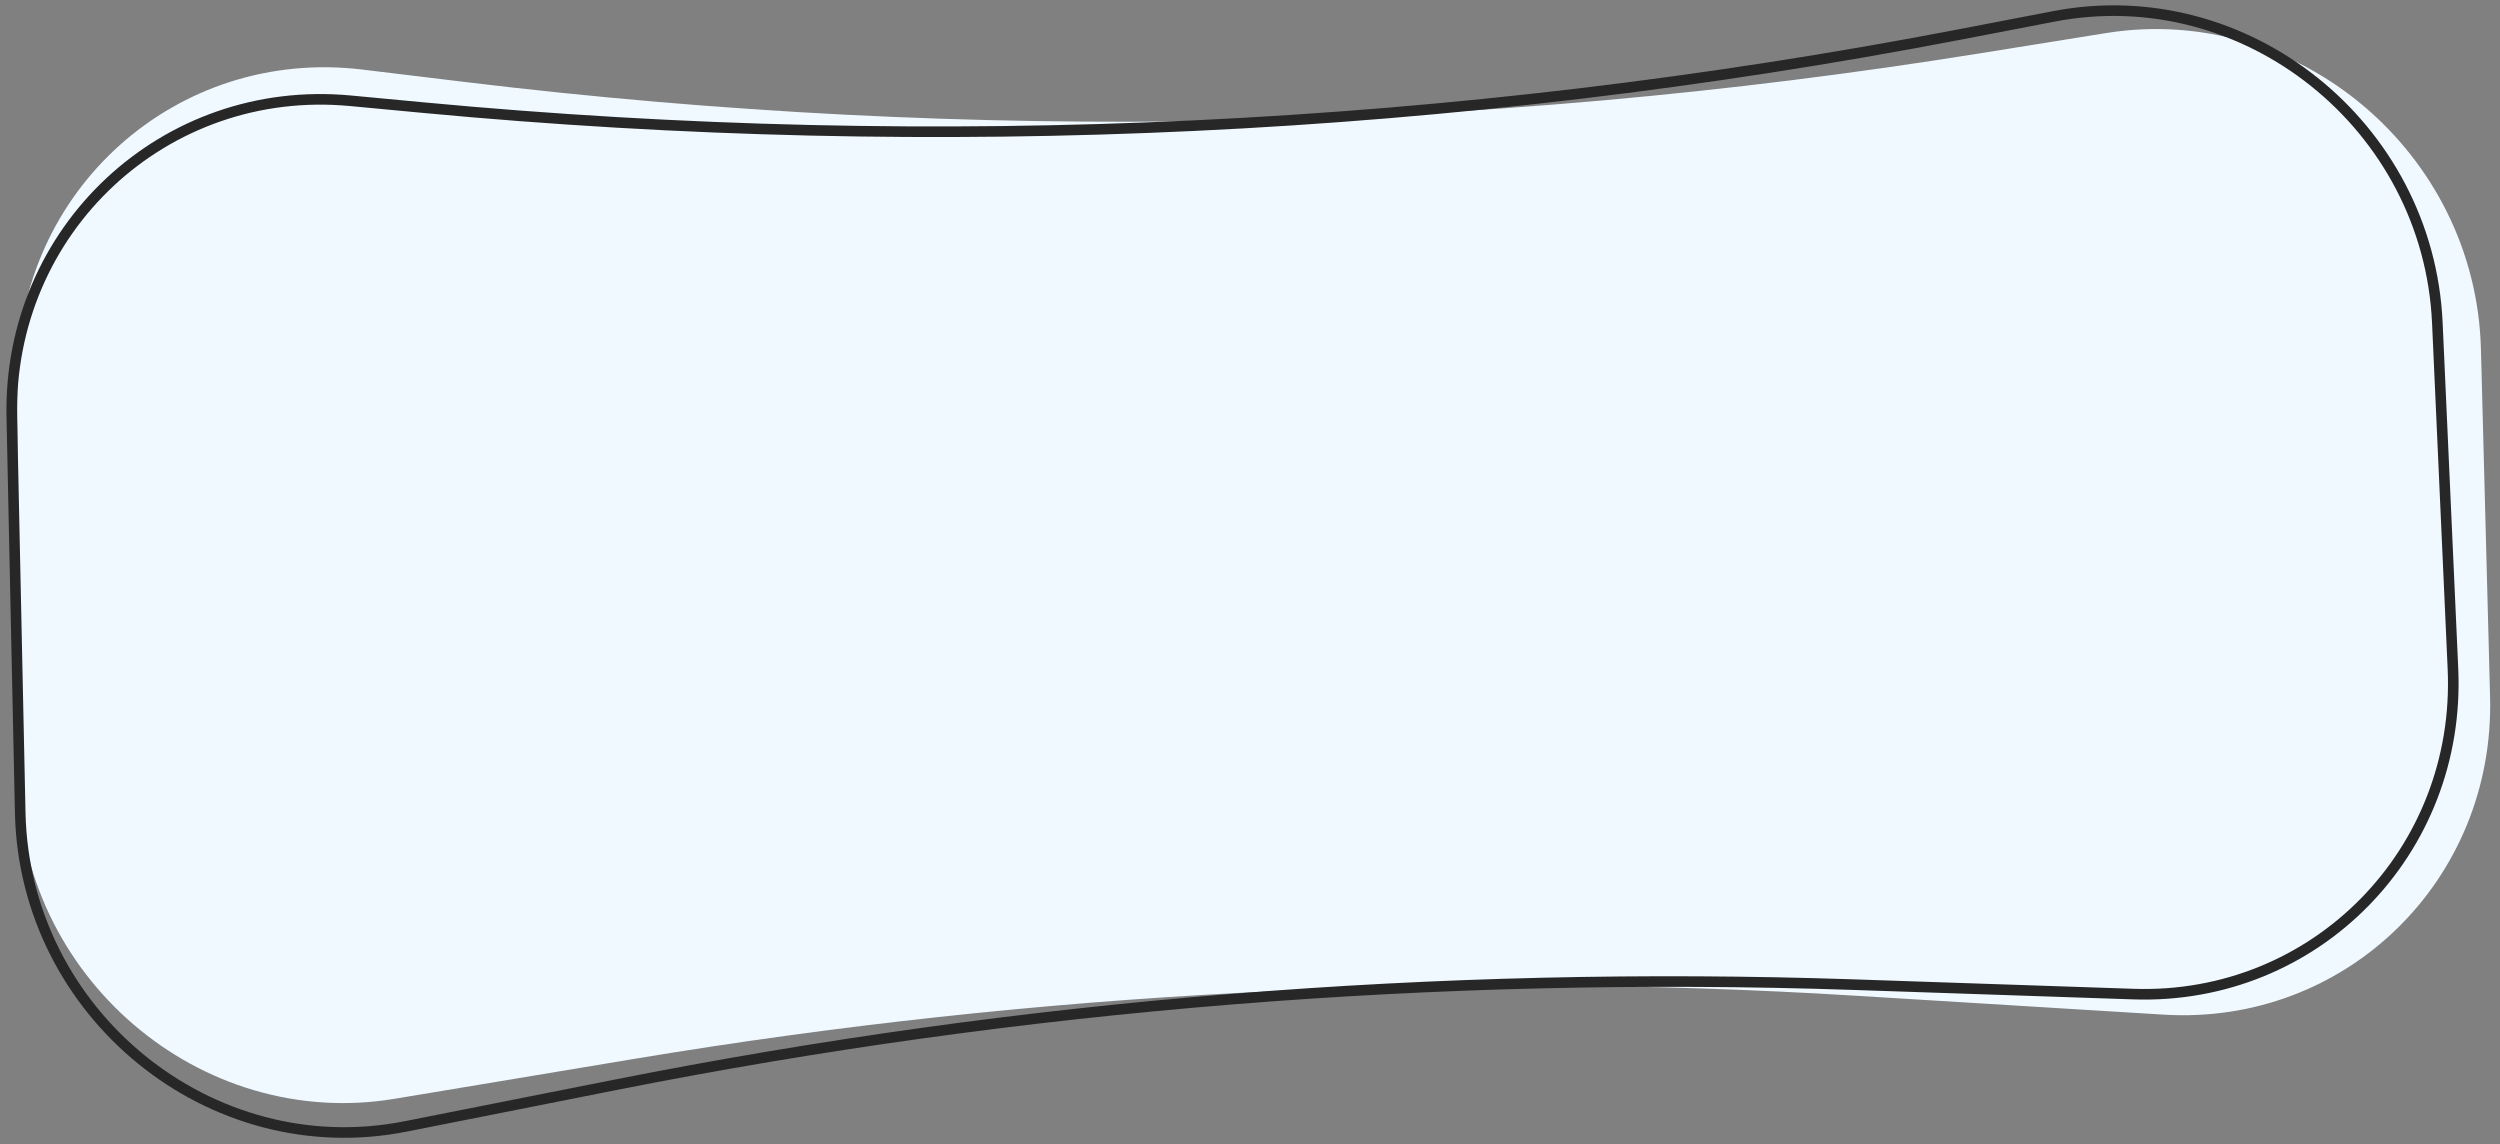 <?xml version="1.0" encoding="UTF-8"?> <svg xmlns="http://www.w3.org/2000/svg" width="236" height="108" viewBox="0 0 236 108" fill="none"><rect x="0" y="0" width="236" height="108" fill="#808080" stroke="none"/> <g clip-path="url(#clip0_1717_14)"> <path d="M1.625 35.681L1.704 73.195C1.743 92.103 18.85 106.791 37.259 103.725L59.998 99.938C97.945 93.618 136.597 91.626 175.231 93.999L204.24 95.781C221.418 96.837 235.52 83.108 235.063 65.773L234.2 32.942C233.712 14.396 216.891 0.218 198.82 3.121L186.765 5.057C139.709 12.616 91.653 13.522 43.971 7.749L34.215 6.568C16.692 4.447 1.588 17.939 1.625 35.681Z" fill="#F0F9FF"></path> <path d="M1.114 39.38L1.908 76.716C2.311 95.696 19.861 109.988 38.279 106.337L58.137 102.4C96.5 94.795 135.706 91.625 174.998 92.951L201.409 93.843C218.567 94.422 232.338 80.397 231.559 63.137L230.085 30.474C229.244 11.862 211.992 -1.933 193.905 1.543L184.964 3.262C137.366 12.41 88.56 14.733 39.985 10.162L33.078 9.512C15.536 7.861 0.738 21.688 1.114 39.38Z" stroke="#272727"></path> </g> <defs> <clipPath id="clip0_1717_14"> <rect width="236" height="108" fill="white"></rect> </clipPath> </defs> </svg> 